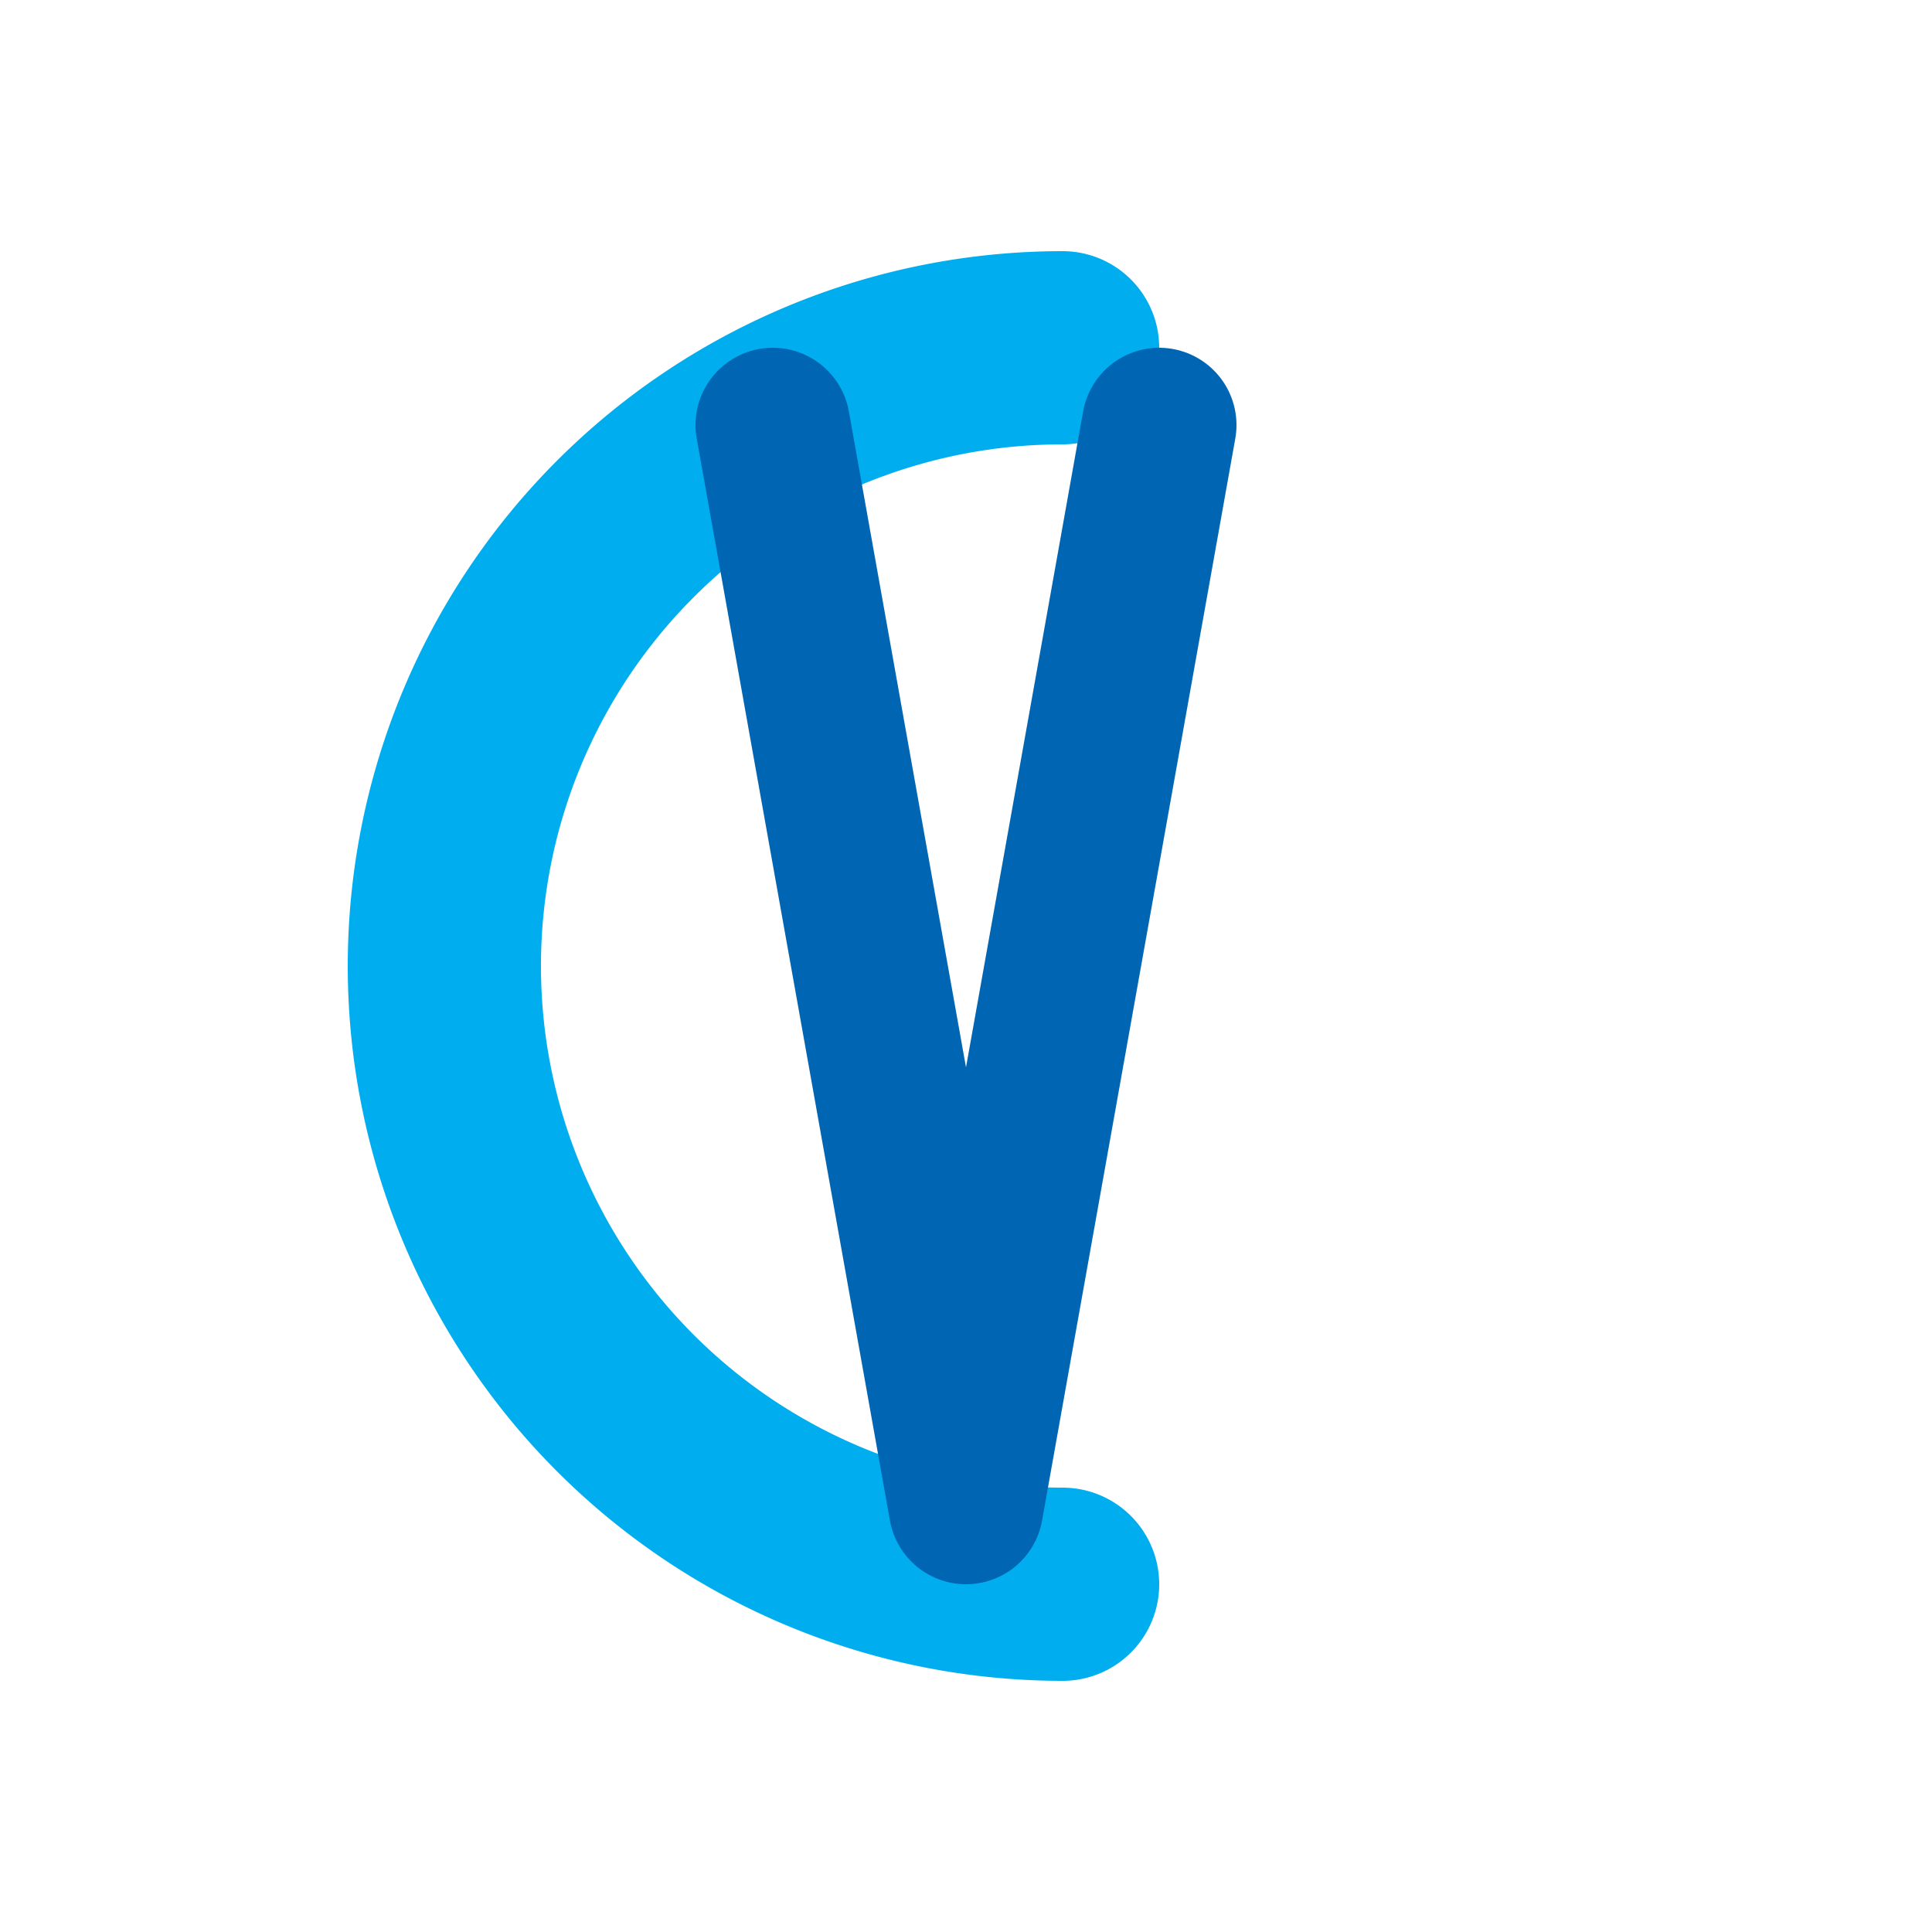 <svg xmlns="http://www.w3.org/2000/svg" viewBox="0 0 100 100">
  <!-- CV Minimal Unite - clean minimal -->
  <!-- C minimal -->
  <path d="M 55 18 A 32 32 0 1 0 55 82"
        fill="none" stroke="#00AEEF" stroke-width="10" stroke-linecap="round"/>
  <!-- V minimal -->
  <path d="M 40 22 L 50 78 L 60 22"
        fill="none" stroke="#0065B2" stroke-width="8" stroke-linecap="round" stroke-linejoin="round"/>
</svg>